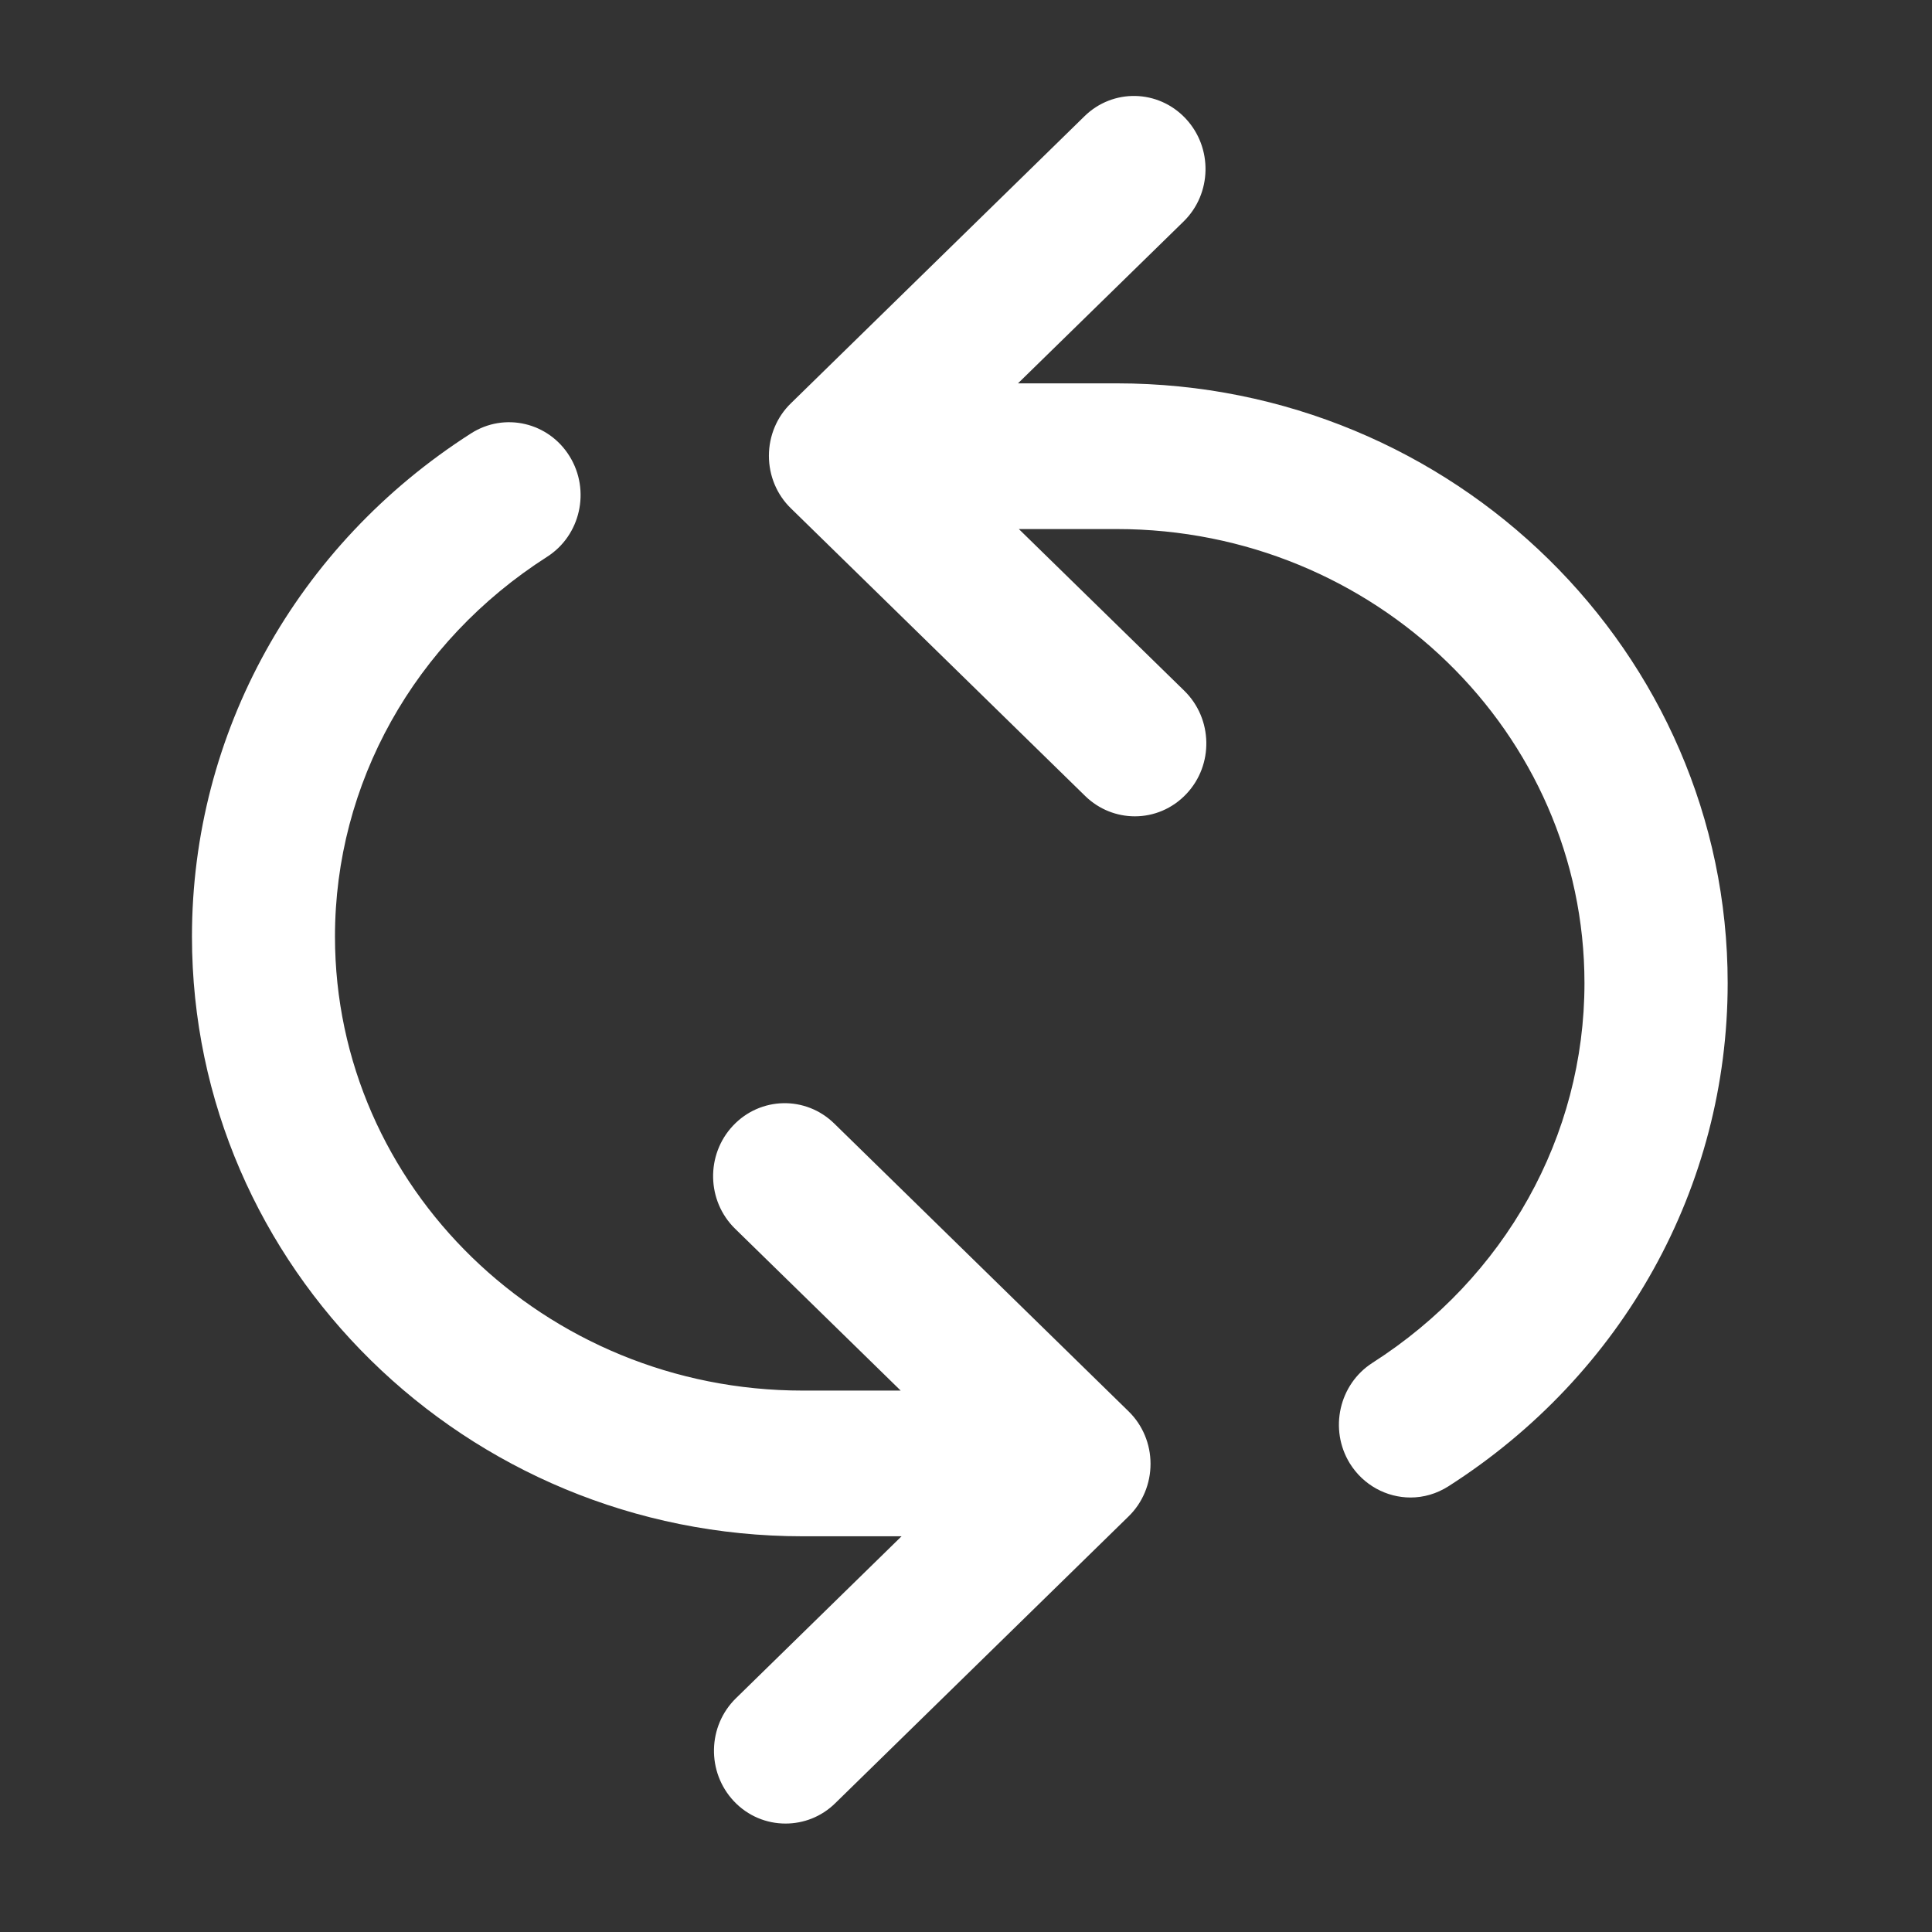 <?xml version="1.0" standalone="no"?>
<!DOCTYPE svg PUBLIC "-//W3C//DTD SVG 1.0//EN" "http://www.w3.org/TR/2001/REC-SVG-20010904/DTD/svg10.dtd">
<svg xmlns="http://www.w3.org/2000/svg" xmlns:xlink="http://www.w3.org/1999/xlink" id="body_1" width="20" height="20">

<rect width="100%" height="100%" fill="#333333" stroke="none"/>

<g transform="matrix(0.069 0 0 0.069 0 0)">
	<g transform="matrix(14.4 0 0 14.4 0 0)">
	</g>
    <path transform="matrix(14.4 0 0 14.4 0 0)"  d="M8.692 11.706C 8.394 11.414 7.922 11.425 7.637 11.728C 7.352 12.031 7.362 12.512 7.659 12.802L7.659 12.802L9.384 14.488L8.363 14.488C 5.675 14.488 3.49 12.365 3.49 9.757C 3.49 8.164 4.316 6.686 5.7 5.801C 6.048 5.579 6.154 5.11 5.935 4.755C 5.717 4.4 5.257 4.292 4.908 4.515C 3.087 5.679 2 7.639 2 9.757C 2 13.203 4.853 16.006 8.363 16.006L8.363 16.006L9.393 16.006L7.668 17.693C 7.371 17.983 7.361 18.463 7.646 18.766C 7.793 18.922 7.988 18.999 8.184 18.999C 8.37 18.999 8.556 18.93 8.701 18.788L8.701 18.788L11.758 15.799C 11.905 15.656 11.987 15.458 11.987 15.251C 11.987 15.045 11.905 14.847 11.758 14.704L11.758 14.704L8.692 11.706zM11.636 3.994L10.606 3.994L12.331 2.308C 12.628 2.018 12.637 1.537 12.352 1.234C 12.067 0.931 11.595 0.92 11.298 1.212L11.298 1.212L8.241 4.201C 8.093 4.344 8.011 4.542 8.011 4.749C 8.011 4.956 8.093 5.154 8.241 5.297L8.241 5.297L11.307 8.294C 11.452 8.435 11.638 8.505 11.824 8.505C 12.019 8.505 12.214 8.427 12.361 8.271C 12.646 7.969 12.636 7.488 12.339 7.197L12.339 7.197L10.615 5.512L11.636 5.512C 14.323 5.512 16.508 7.634 16.508 10.243C 16.508 11.836 15.683 13.314 14.299 14.199C 13.951 14.422 13.845 14.891 14.063 15.246C 14.205 15.475 14.448 15.602 14.696 15.602C 14.831 15.602 14.967 15.564 15.091 15.485C 16.913 14.321 18 12.362 18 10.243C 18 6.797 15.145 3.994 11.636 3.994z" stroke="none" fill="#FFFFFF" fill-rule="nonzero" />
</g>
</svg>